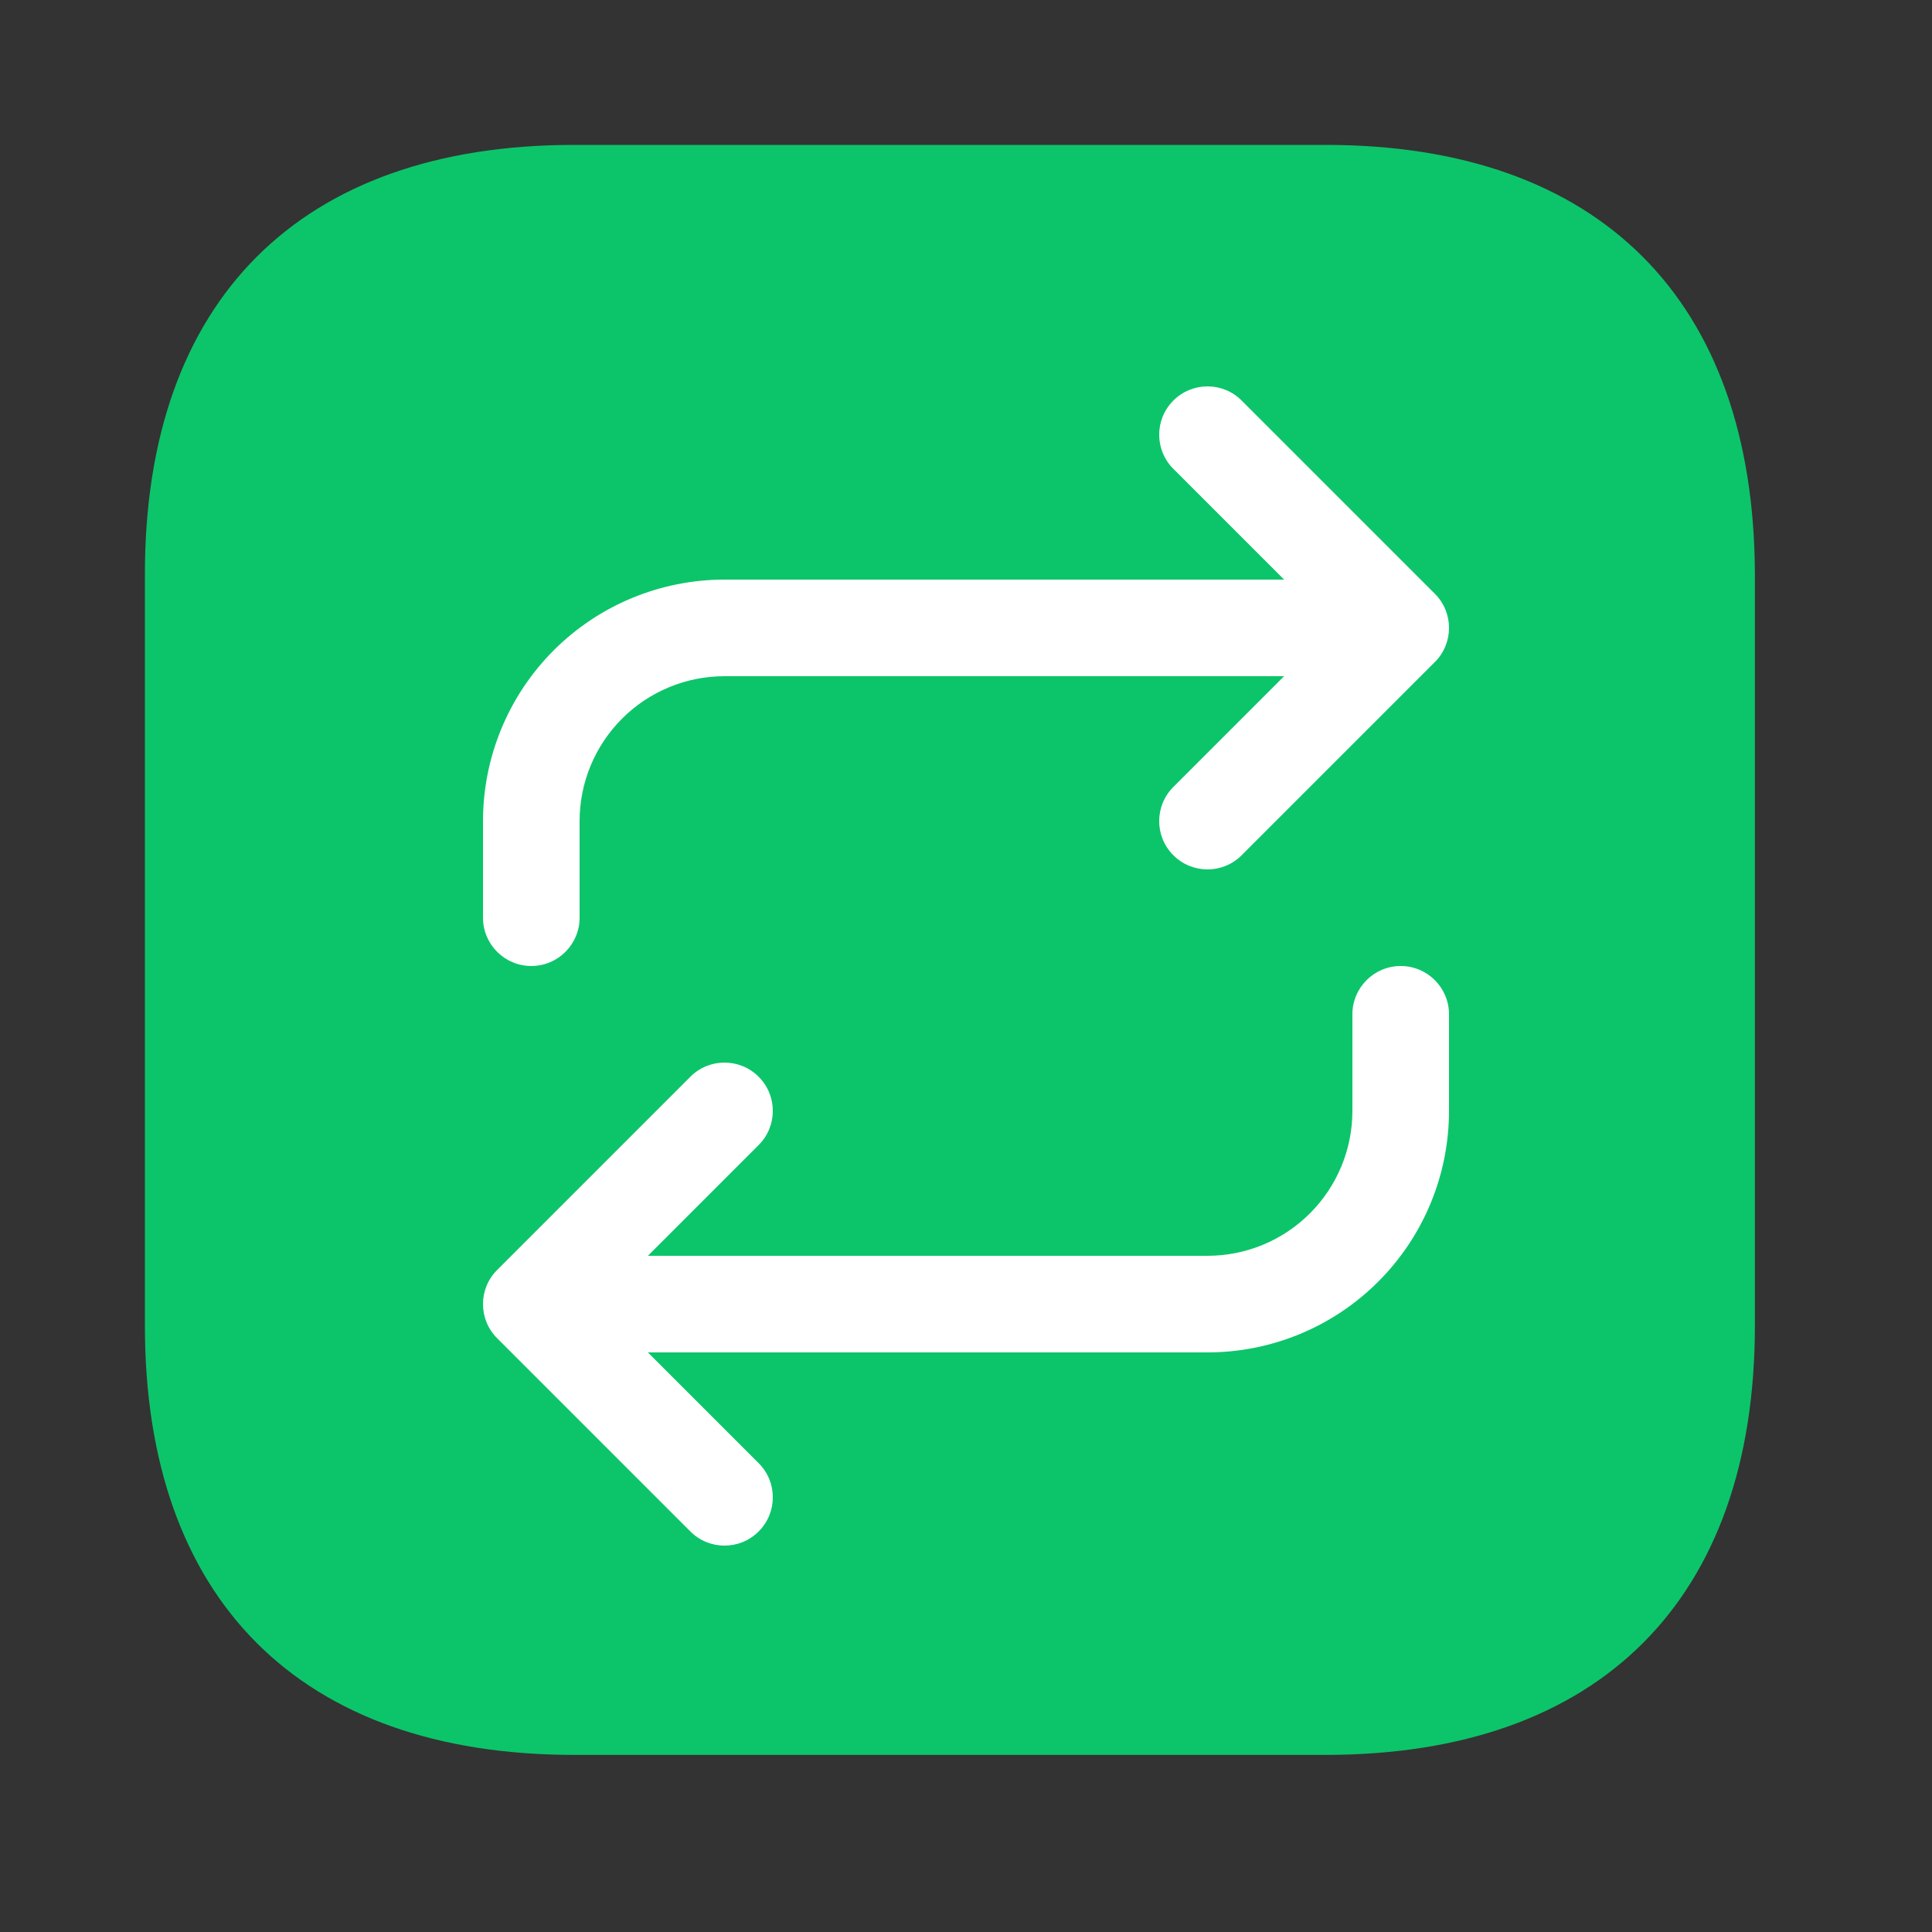 <svg width="40" height="40" viewBox="0 0 40 40" fill="none" xmlns="http://www.w3.org/2000/svg">
<rect x="0" y="0" width="40" height="40" fill="#333333" stroke="none"/>
<g clip-path="url(#clip0_158_19871)">
<path d="M27.448 3H11.883C6.215 3 3 6.215 3 11.883V27.45C3 33.117 6.215 36.333 11.883 36.333H27.448C33.117 36.333 36.333 33.117 36.333 27.45V11.883C36.317 6.215 33.117 3 27.448 3Z" fill="#0CC56A"/>
<path fill-rule="evenodd" clip-rule="evenodd" d="M24.293 8.293C24.683 7.902 25.317 7.902 25.707 8.293L29.707 12.293C30.098 12.683 30.098 13.317 29.707 13.707L25.707 17.707C25.317 18.098 24.683 18.098 24.293 17.707C23.902 17.317 23.902 16.683 24.293 16.293L26.586 14H15C14.204 14 13.441 14.316 12.879 14.879C12.316 15.441 12 16.204 12 17V19C12 19.552 11.552 20 11 20C10.448 20 10 19.552 10 19V17C10 15.674 10.527 14.402 11.464 13.464C12.402 12.527 13.674 12 15 12H26.586L24.293 9.707C23.902 9.317 23.902 8.683 24.293 8.293ZM28 23V21C28 20.448 28.448 20 29 20C29.552 20 30 20.448 30 21V23C30 24.326 29.473 25.598 28.535 26.535C27.598 27.473 26.326 28 25 28H13.414L15.707 30.293C16.098 30.683 16.098 31.317 15.707 31.707C15.317 32.098 14.683 32.098 14.293 31.707L10.293 27.707C9.902 27.317 9.902 26.683 10.293 26.293L14.293 22.293C14.683 21.902 15.317 21.902 15.707 22.293C16.098 22.683 16.098 23.317 15.707 23.707L13.414 26H25C25.796 26 26.559 25.684 27.121 25.121C27.684 24.559 28 23.796 28 23Z" fill="white"/>
</g>
<defs>
<clipPath id="clip0_158_19871">
<rect width="40" height="40" fill="white"/>
</clipPath>
</defs>
</svg>
